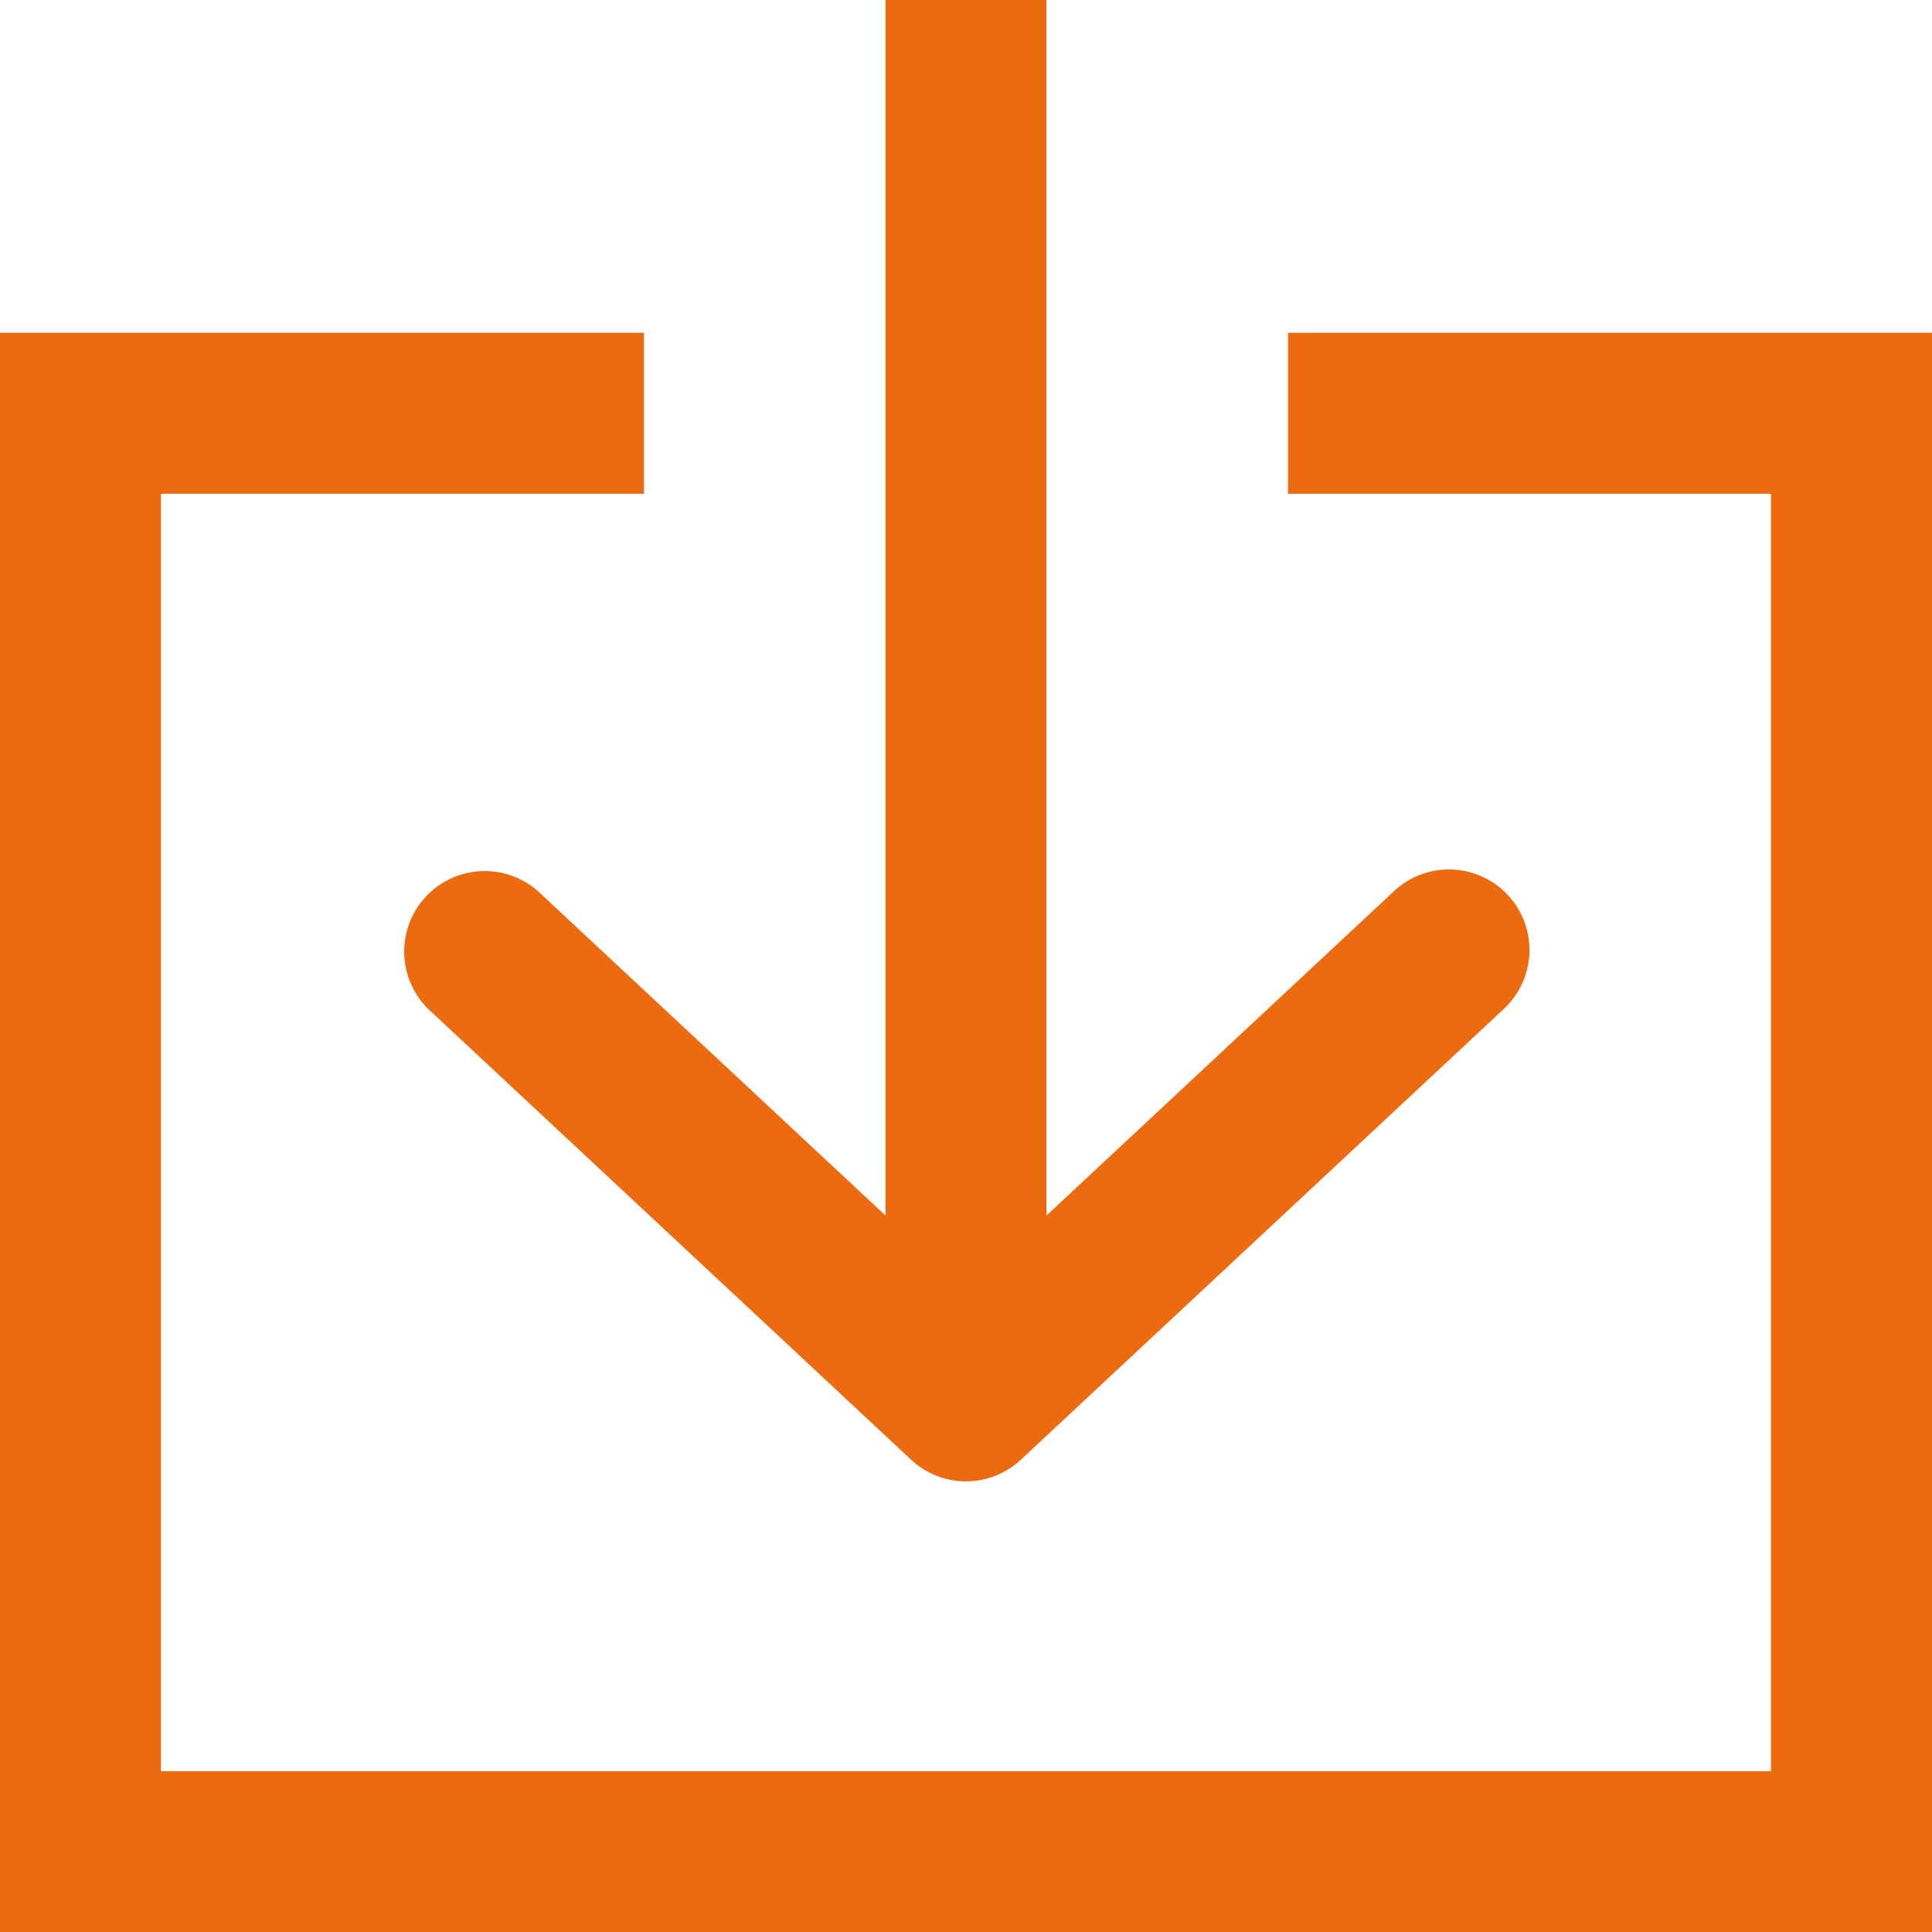 <svg xmlns="http://www.w3.org/2000/svg" width="44" height="44.003" viewBox="173.365 278.453 44 44.003"><path fill="#EC6B10" d="M195.365 278.453h-1.833v31.352a1.833 1.833 0 1 0 3.666 0v-31.352h-1.833z"/><path fill="#EC6B10" d="M207.705 298.837a1.833 1.833 0 0 0-2.591-.09l-9.749 9.1-9.749-9.099a1.834 1.834 0 0 0-2.502 2.68l11 10.268a1.831 1.831 0 0 0 2.502-.001l11-10.267c.739-.692.78-1.852.089-2.591z"/><path fill="#EC6B10" d="M217.365 286.032h-14.667v3.667h11v29.091h-36.667v-29.091h11v-3.667h-14.666v36.424h44v-36.424z"/></svg>